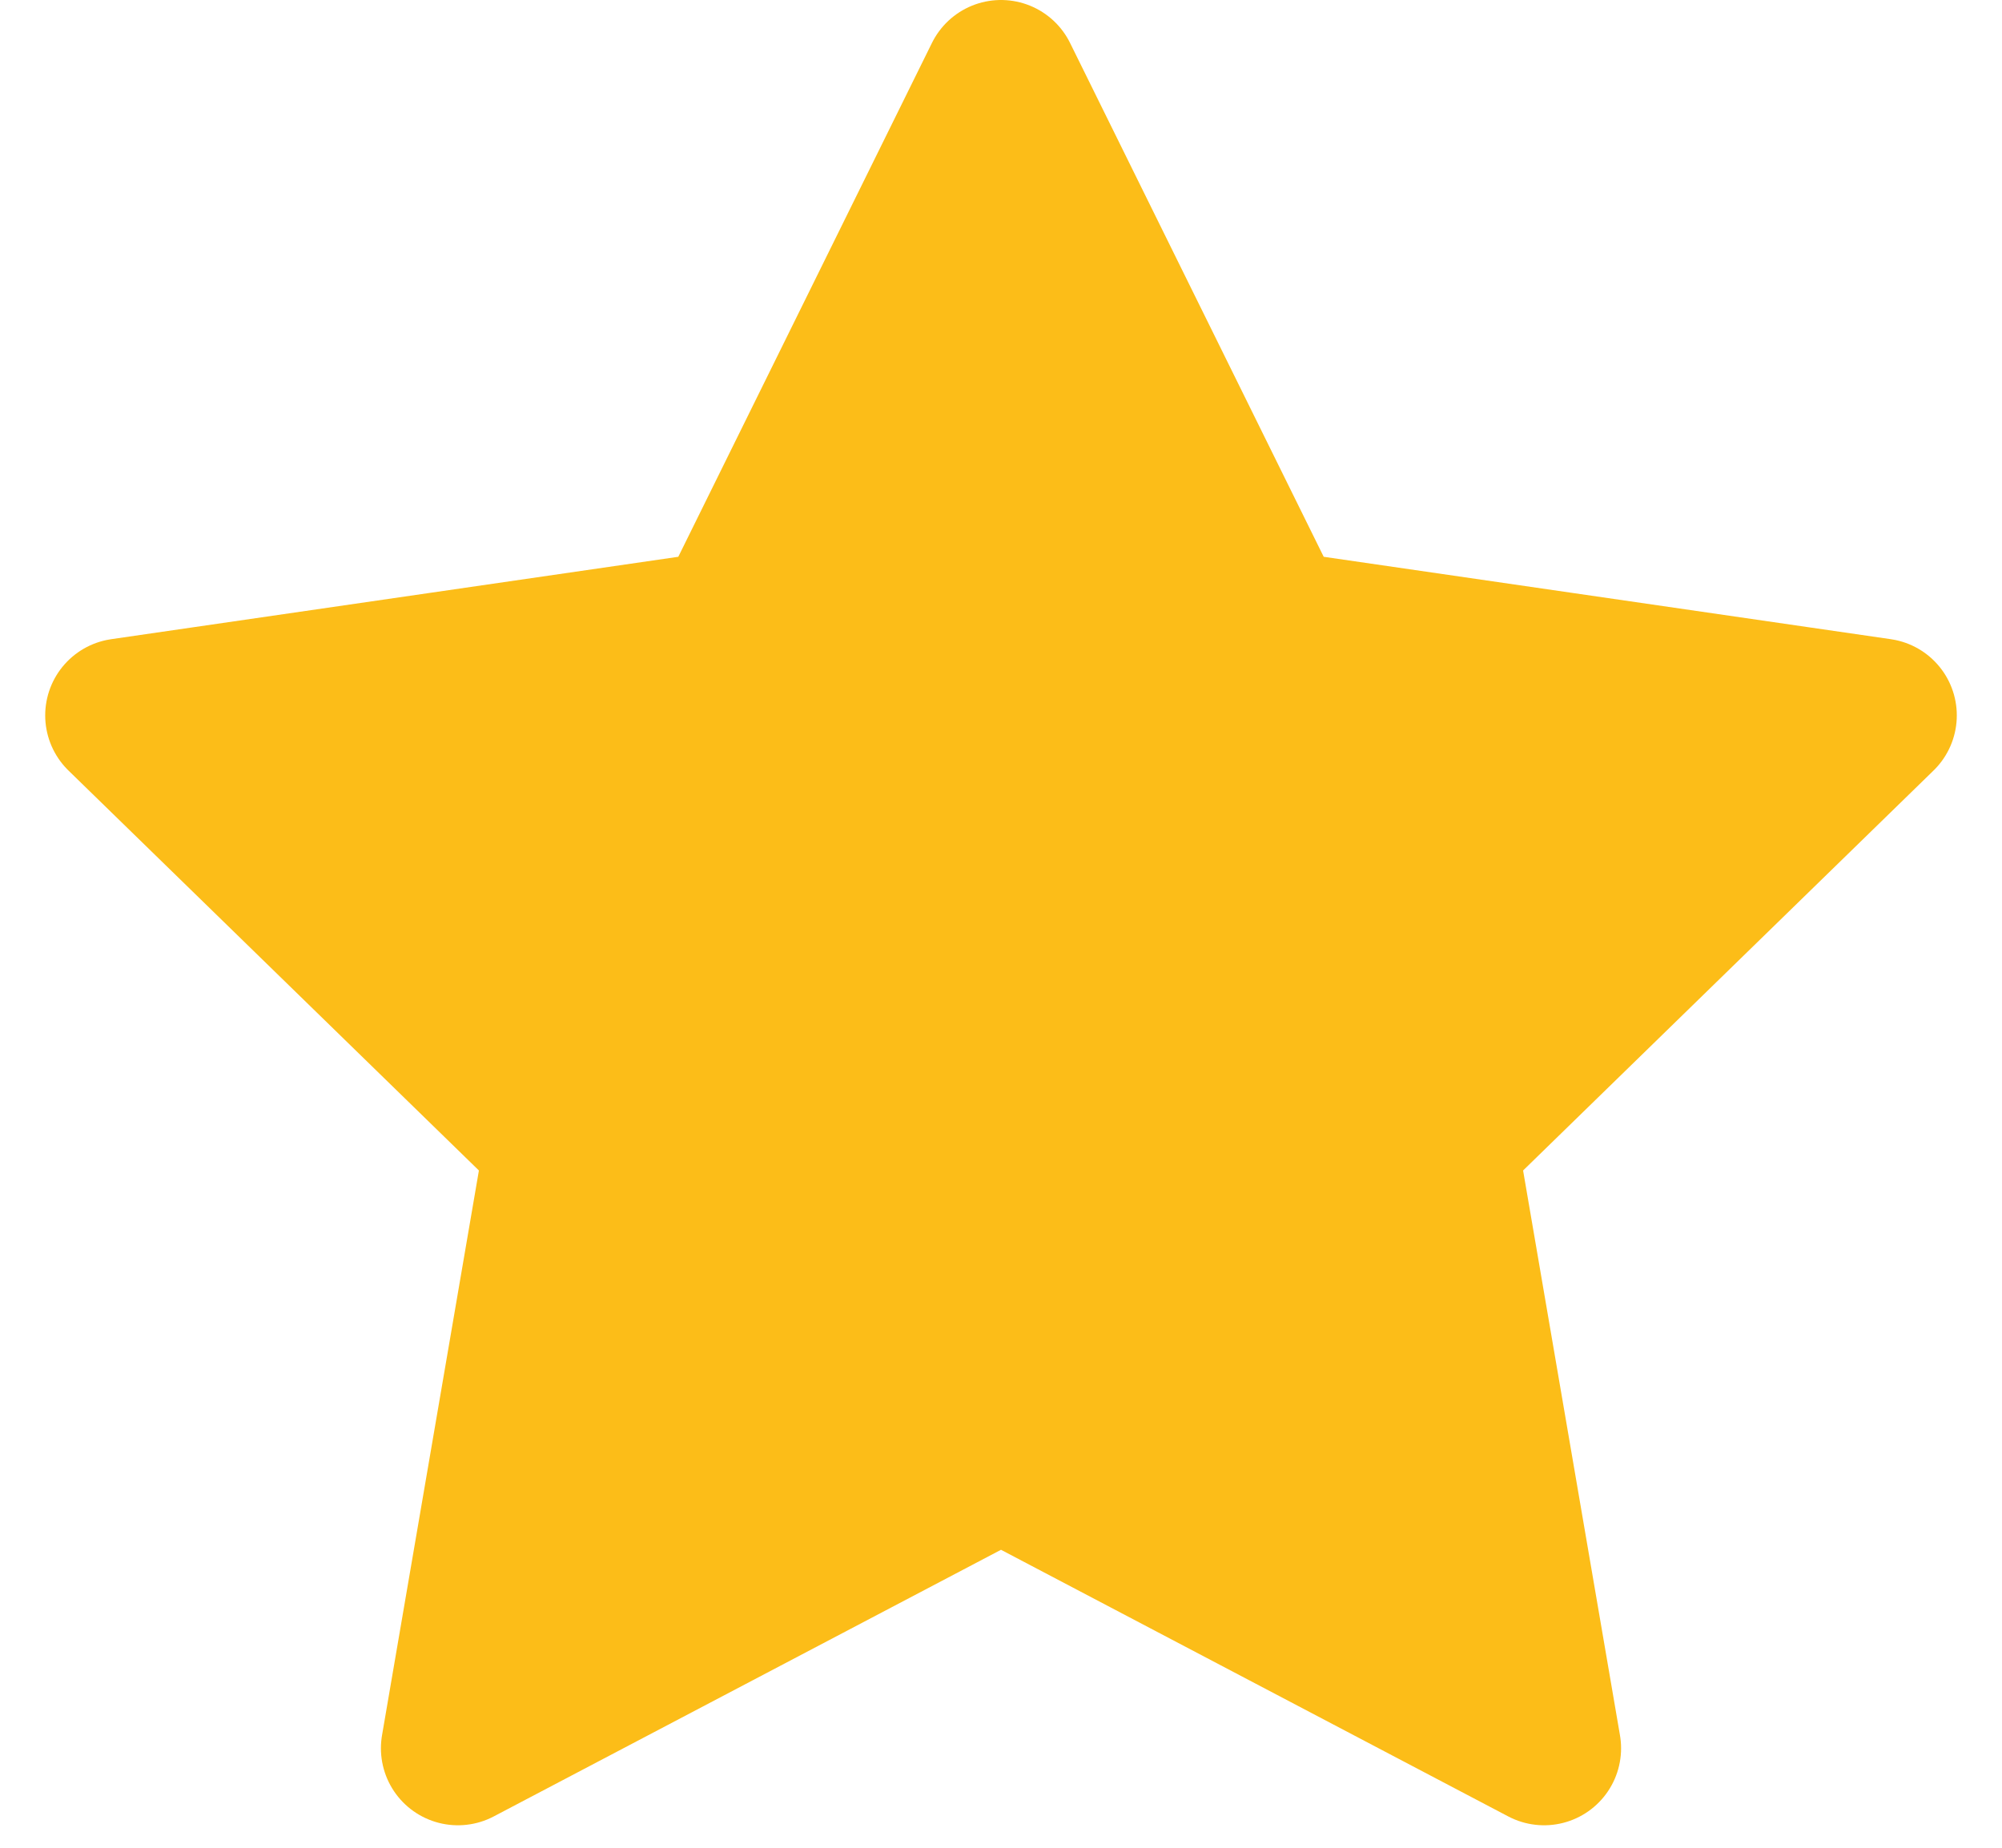 <svg width="26" height="24" viewBox="0 0 26 24" version="1.1" xmlns="http://www.w3.org/2000/svg"><g id="Symbols" stroke="none" stroke-width="1" fill="none" fill-rule="evenodd" stroke-linejoin="round"><g id="Icon-/-Favorite-/-Menu" transform="translate(-7 -7)" fill="#FCBD18" stroke="#FCBD18" stroke-width="2"><path id="Star-Copy-19" d="M20 26l-7.053 3.708 1.347-7.854-5.707-5.562 7.886-1.146L20 8l3.527 7.146 7.886 1.146-5.707 5.562 1.347 7.854z"/></g></g></svg>